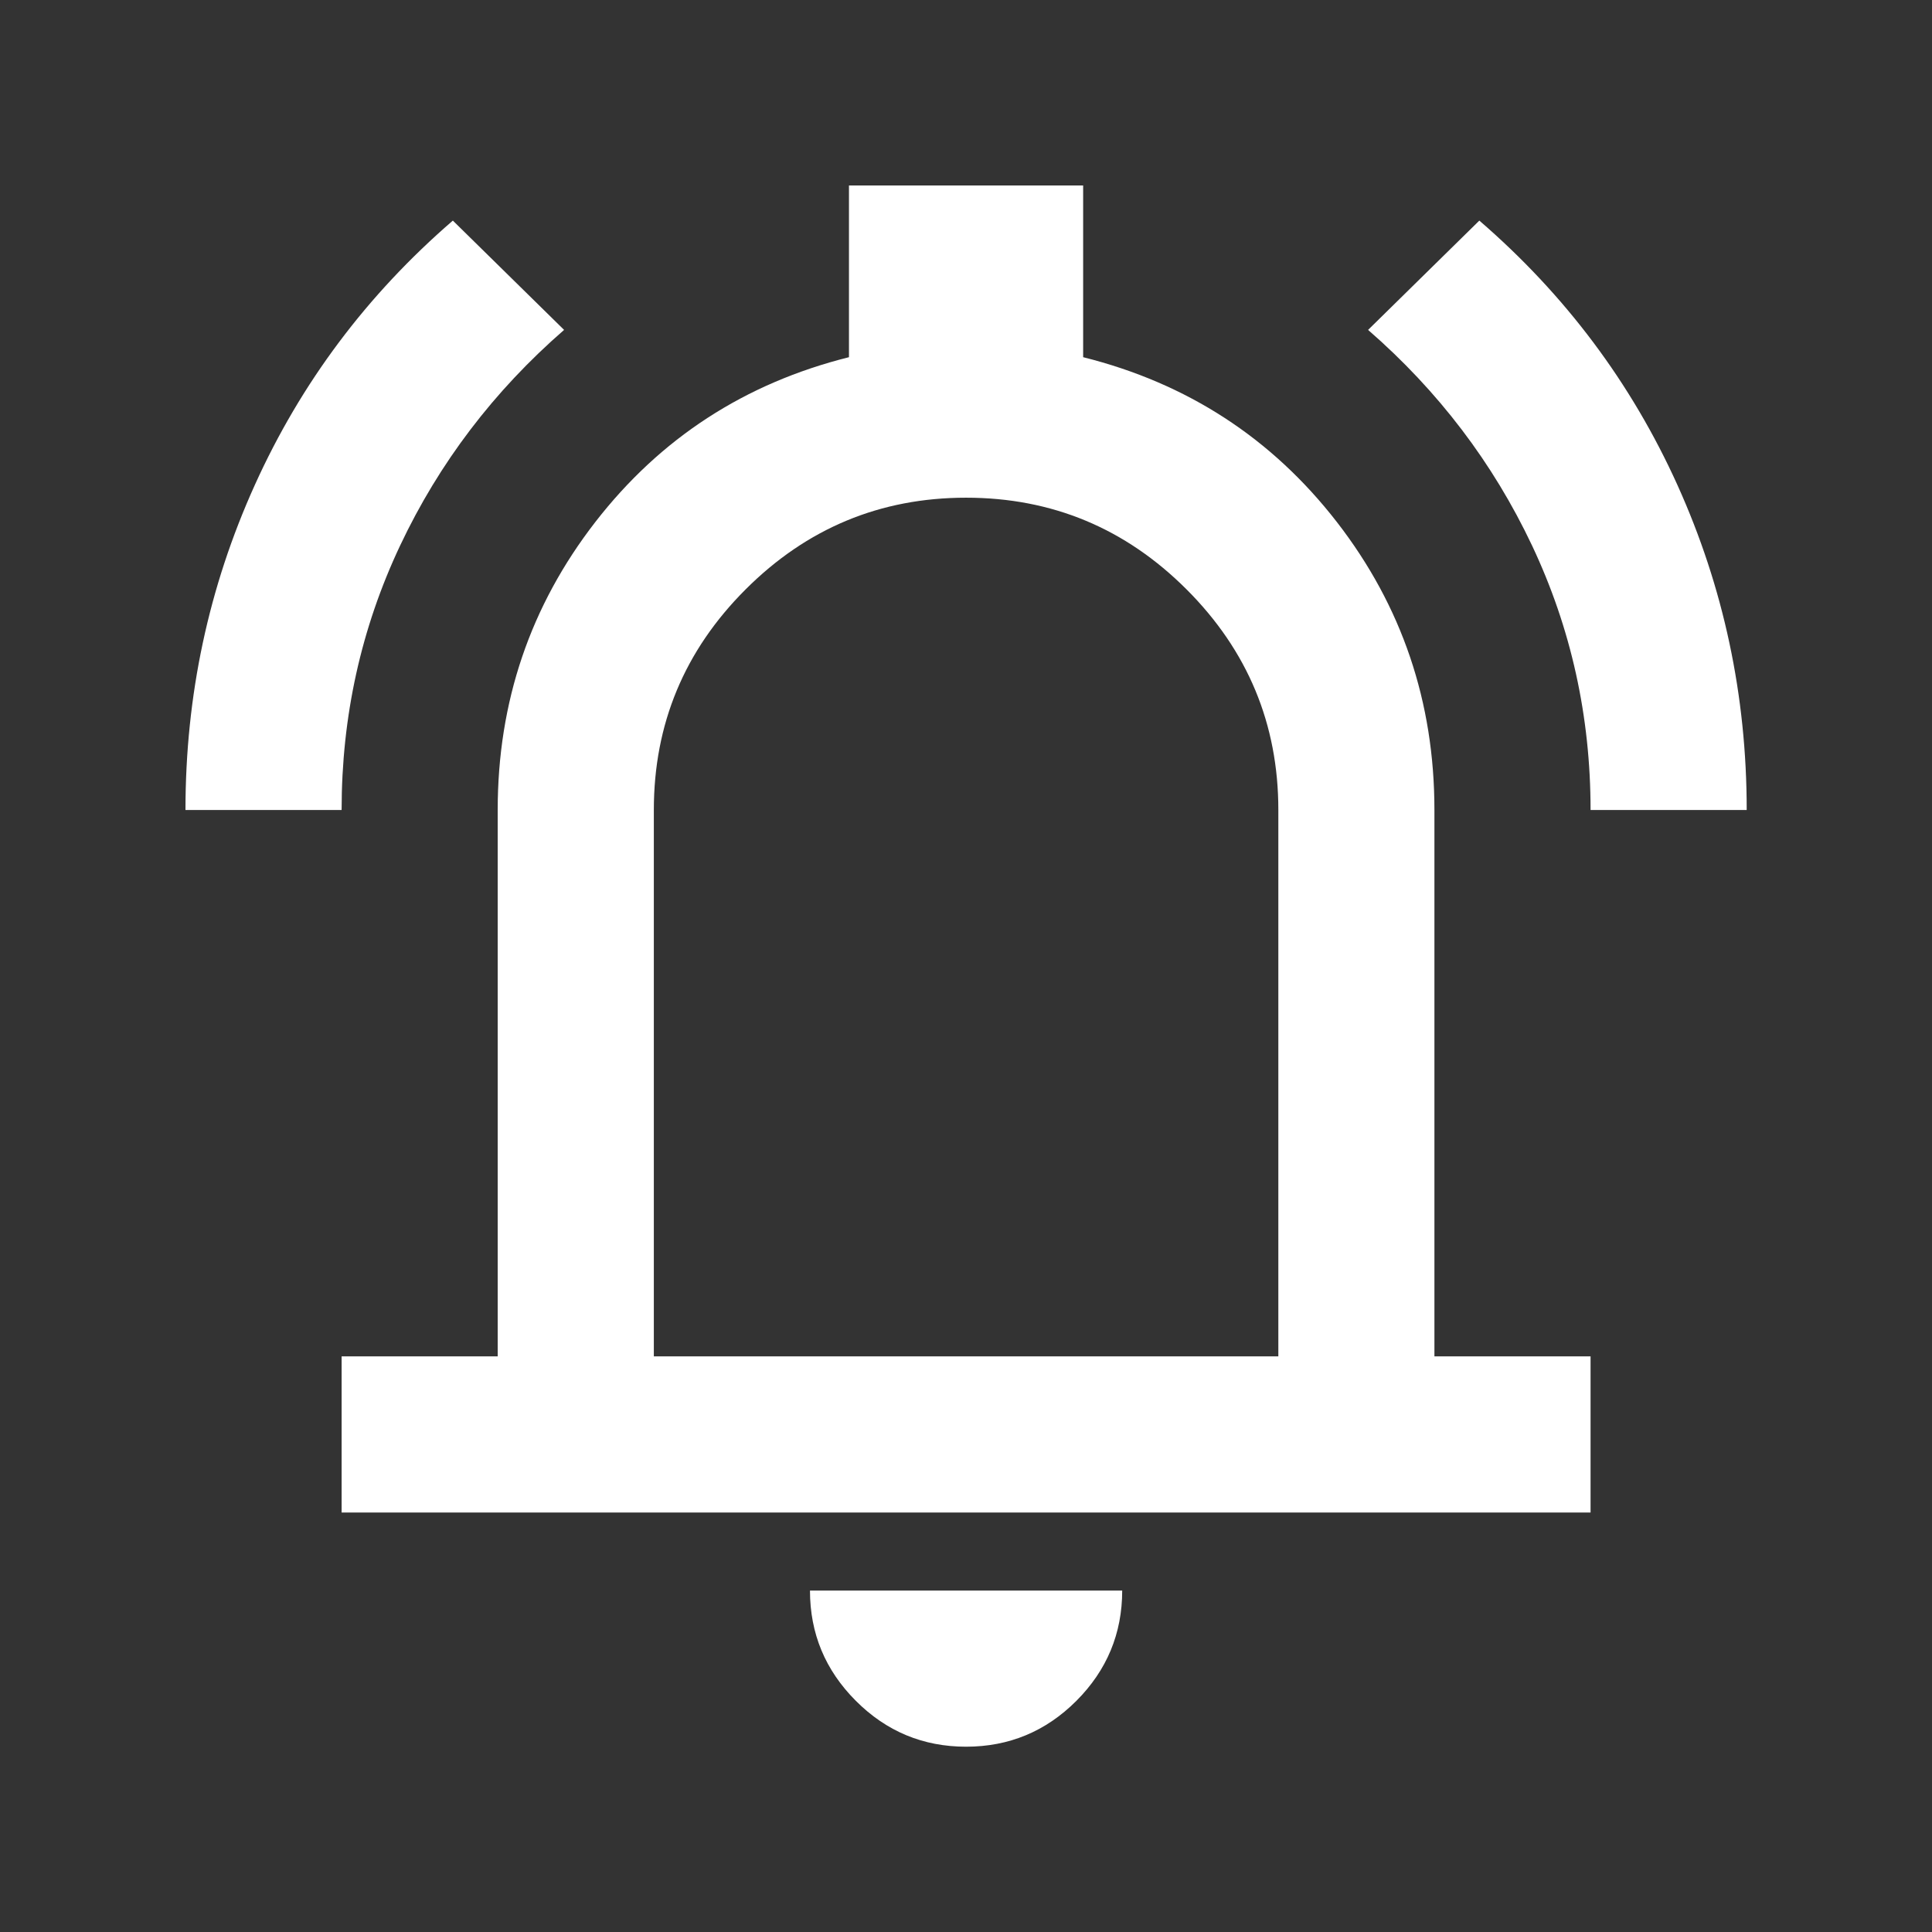 <svg xmlns="http://www.w3.org/2000/svg" width="33" height="33" viewBox="0 0 33 33" fill="none">
  <rect x="0" y="0" width="33" height="33" fill="#333333" stroke="none"/>
  <path d="M3.168 13.835C3.168 11.879 3.563 10.029 4.352 8.285C5.14 6.54 6.268 5.035 7.735 3.768L9.635 5.635C8.435 6.679 7.501 7.907 6.835 9.317C6.168 10.729 5.835 12.235 5.835 13.835H3.168ZM27.168 13.835C27.168 12.235 26.835 10.729 26.168 9.317C25.501 7.907 24.568 6.679 23.368 5.635L25.268 3.768C26.735 5.035 27.863 6.54 28.652 8.285C29.44 10.029 29.835 11.879 29.835 13.835H27.168ZM5.835 25.835V23.168H8.501V13.835C8.501 11.99 9.057 10.351 10.168 8.917C11.279 7.484 12.723 6.546 14.501 6.101V3.168H18.501V6.101C20.279 6.546 21.724 7.484 22.835 8.917C23.946 10.351 24.501 11.99 24.501 13.835V23.168H27.168V25.835H5.835ZM16.501 29.835C15.768 29.835 15.14 29.574 14.619 29.052C14.096 28.529 13.835 27.901 13.835 27.168H19.168C19.168 27.901 18.907 28.529 18.385 29.052C17.863 29.574 17.235 29.835 16.501 29.835ZM11.168 23.168H21.835V13.835C21.835 12.368 21.312 11.112 20.268 10.068C19.224 9.024 17.968 8.501 16.501 8.501C15.035 8.501 13.779 9.024 12.735 10.068C11.69 11.112 11.168 12.368 11.168 13.835V23.168Z" fill="white"/>
</svg>